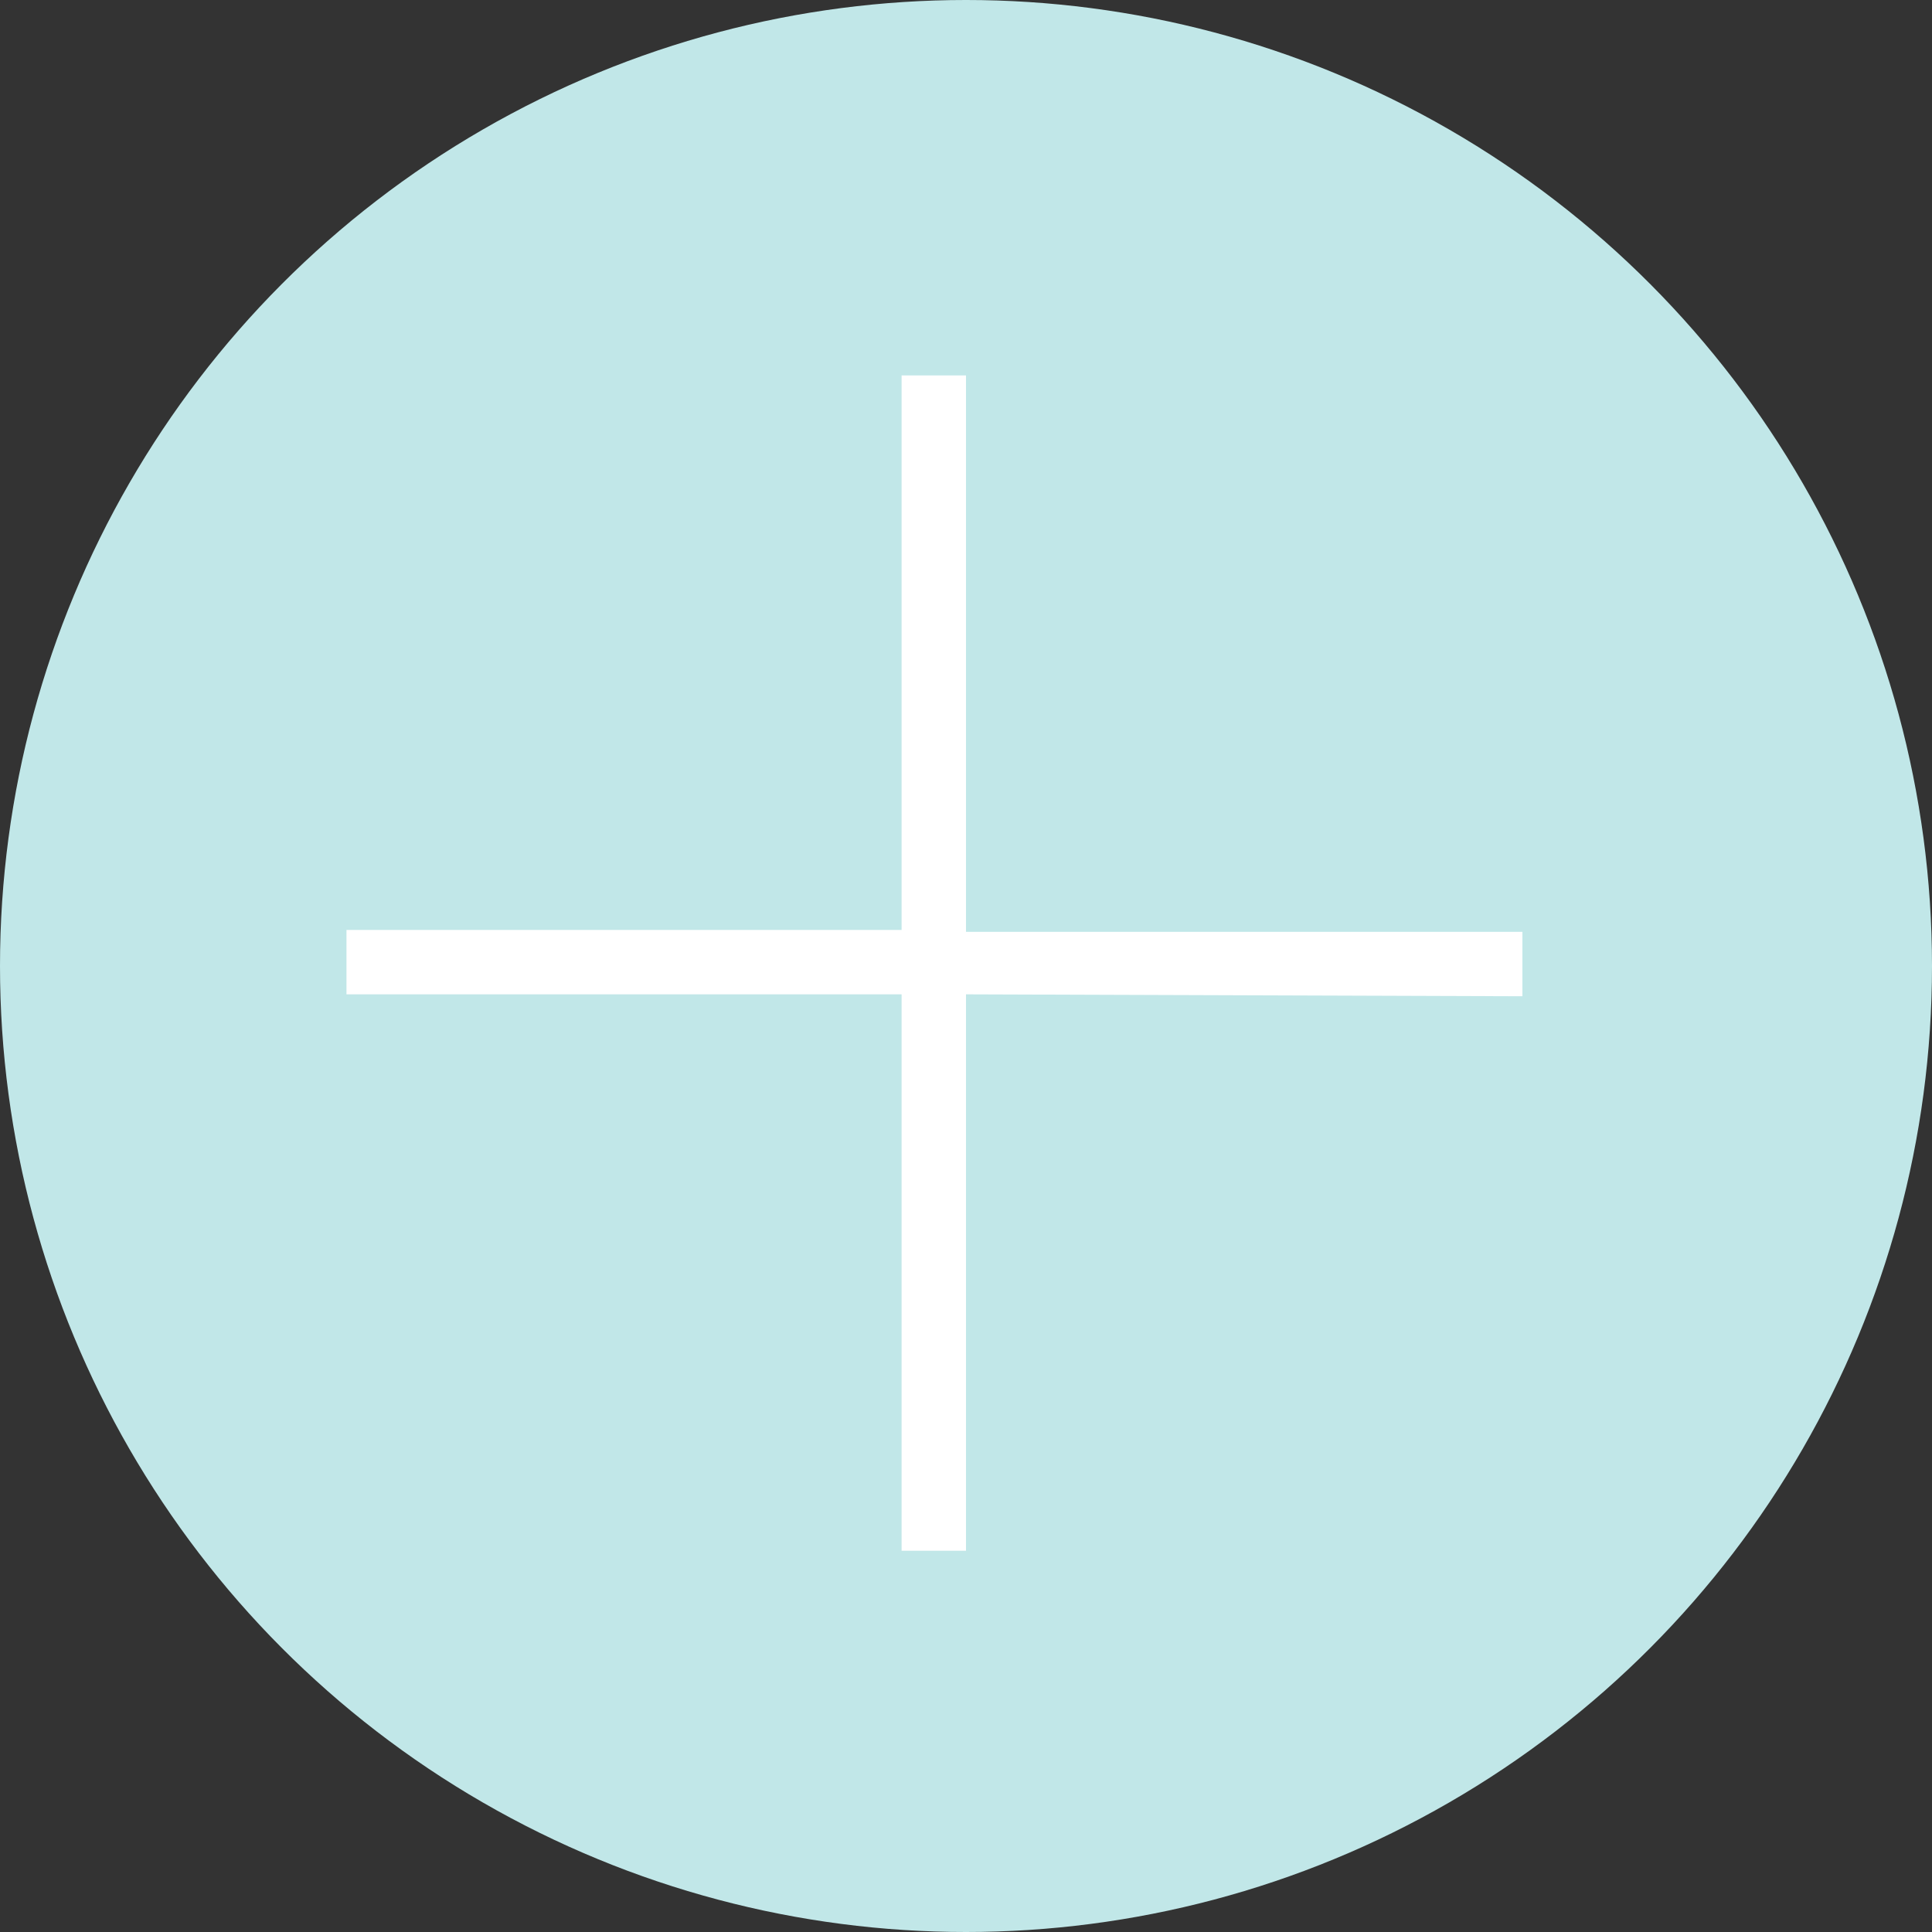 <svg xmlns="http://www.w3.org/2000/svg" viewBox="0 0 30 30"><rect x="0" y="0" width="30" height="30" fill="#333333" stroke="none"/><defs><style>.cls-1{fill:#c1e7e8;}.cls-2{fill:#fff;}</style></defs><title>open</title><g id="レイヤー_2" data-name="レイヤー 2"><g id="アコーディオン"><circle class="cls-1" cx="15" cy="15" r="15"/><path class="cls-2" d="M15,15.44v8.64H14V15.44H5.38v-1H14V5.83h1v8.64h8.64v1Z"/></g></g></svg>